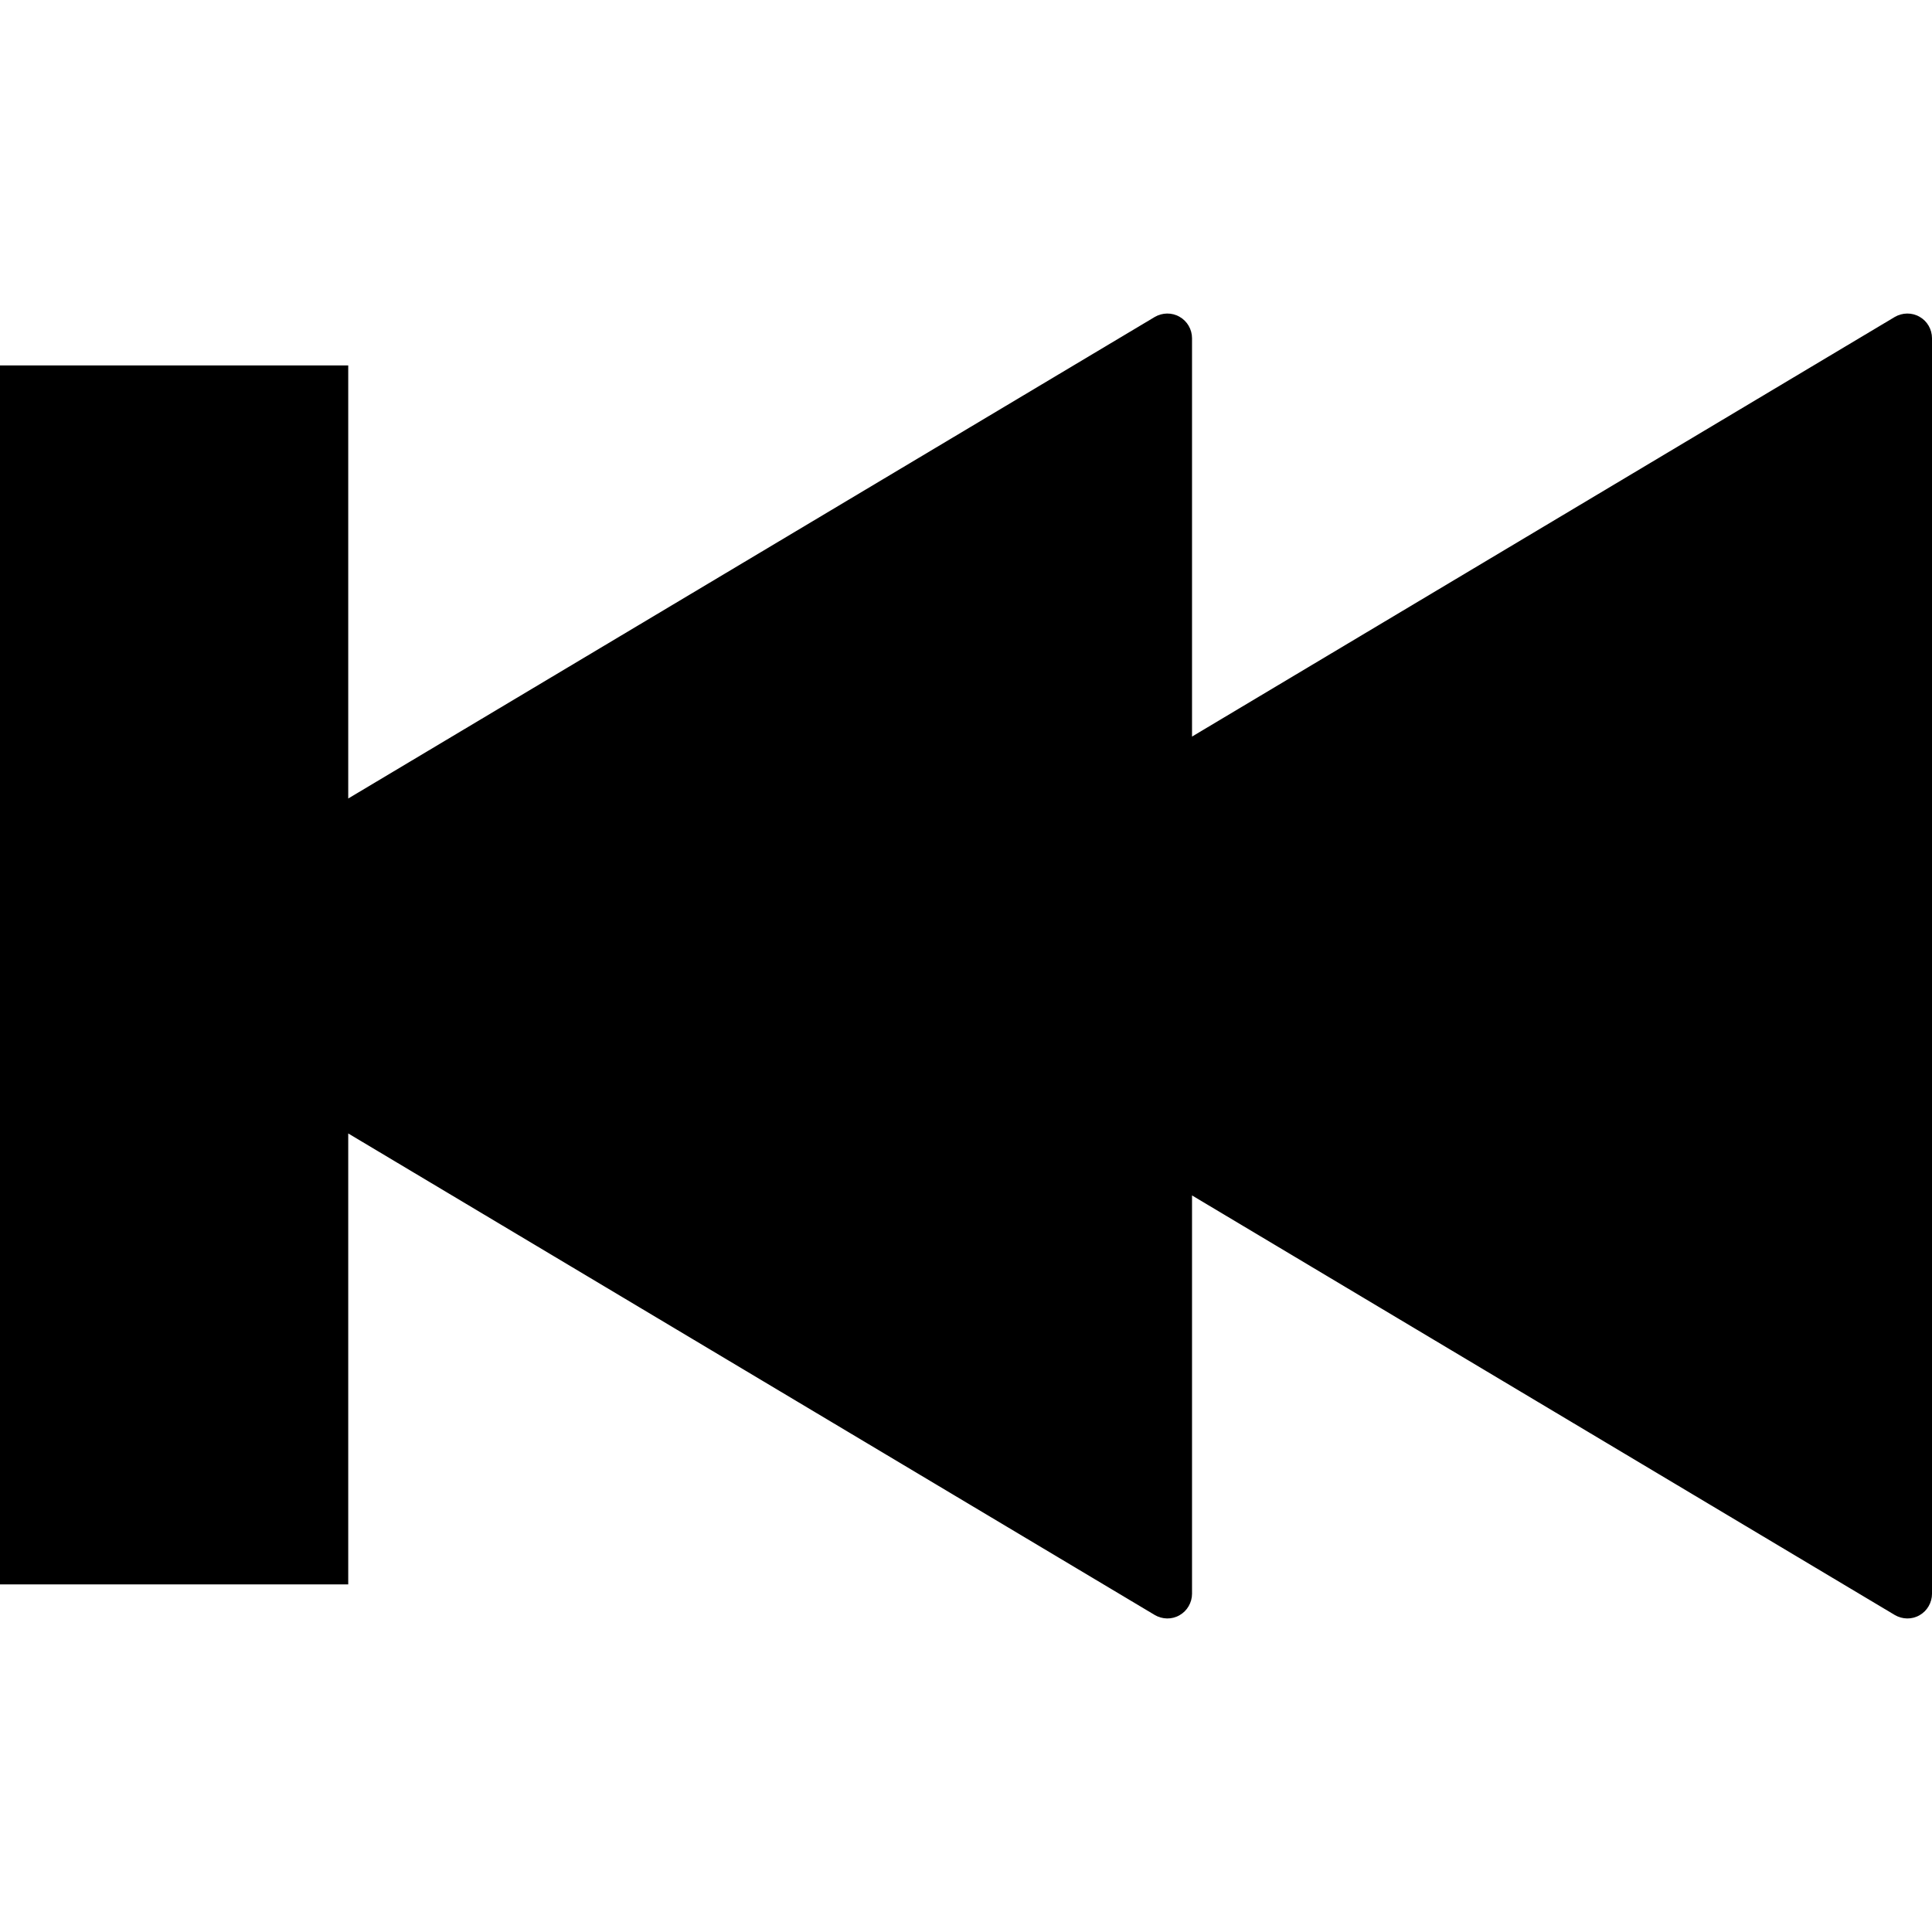 <?xml version="1.0" encoding="utf-8"?>

<!DOCTYPE svg PUBLIC "-//W3C//DTD SVG 1.1//EN" "http://www.w3.org/Graphics/SVG/1.1/DTD/svg11.dtd">
<!-- Uploaded to: SVG Repo, www.svgrepo.com, Generator: SVG Repo Mixer Tools -->
<svg height="800px" width="800px" version="1.1" id="_x32_" xmlns="http://www.w3.org/2000/svg" xmlns:xlink="http://www.w3.org/1999/xlink" 
	 viewBox="0 0 512 512"  xml:space="preserve">
<style type="text/css">
	.st0{fill:#000000;}
</style>
<g>
	<path class="st0" d="M508.72,83.961c-2.053-1.201-4.594-1.127-6.585,0.037L315.9,195.199V89.645c0-2.379-1.29-4.557-3.292-5.684
		c-2.053-1.201-4.594-1.127-6.585,0.037L92.285,211.611V96.843H0v323.036h92.285V300.378L306.023,427.99
		c1.991,1.177,4.532,1.252,6.585,0.05c2.002-1.127,3.292-3.342,3.292-5.671V316.803L502.135,427.99
		c1.991,1.177,4.532,1.252,6.585,0.05c2.004-1.127,3.28-3.342,3.28-5.671V255.988V89.645C512,87.266,510.723,85.088,508.72,83.961z"
		/>
</g>
</svg>